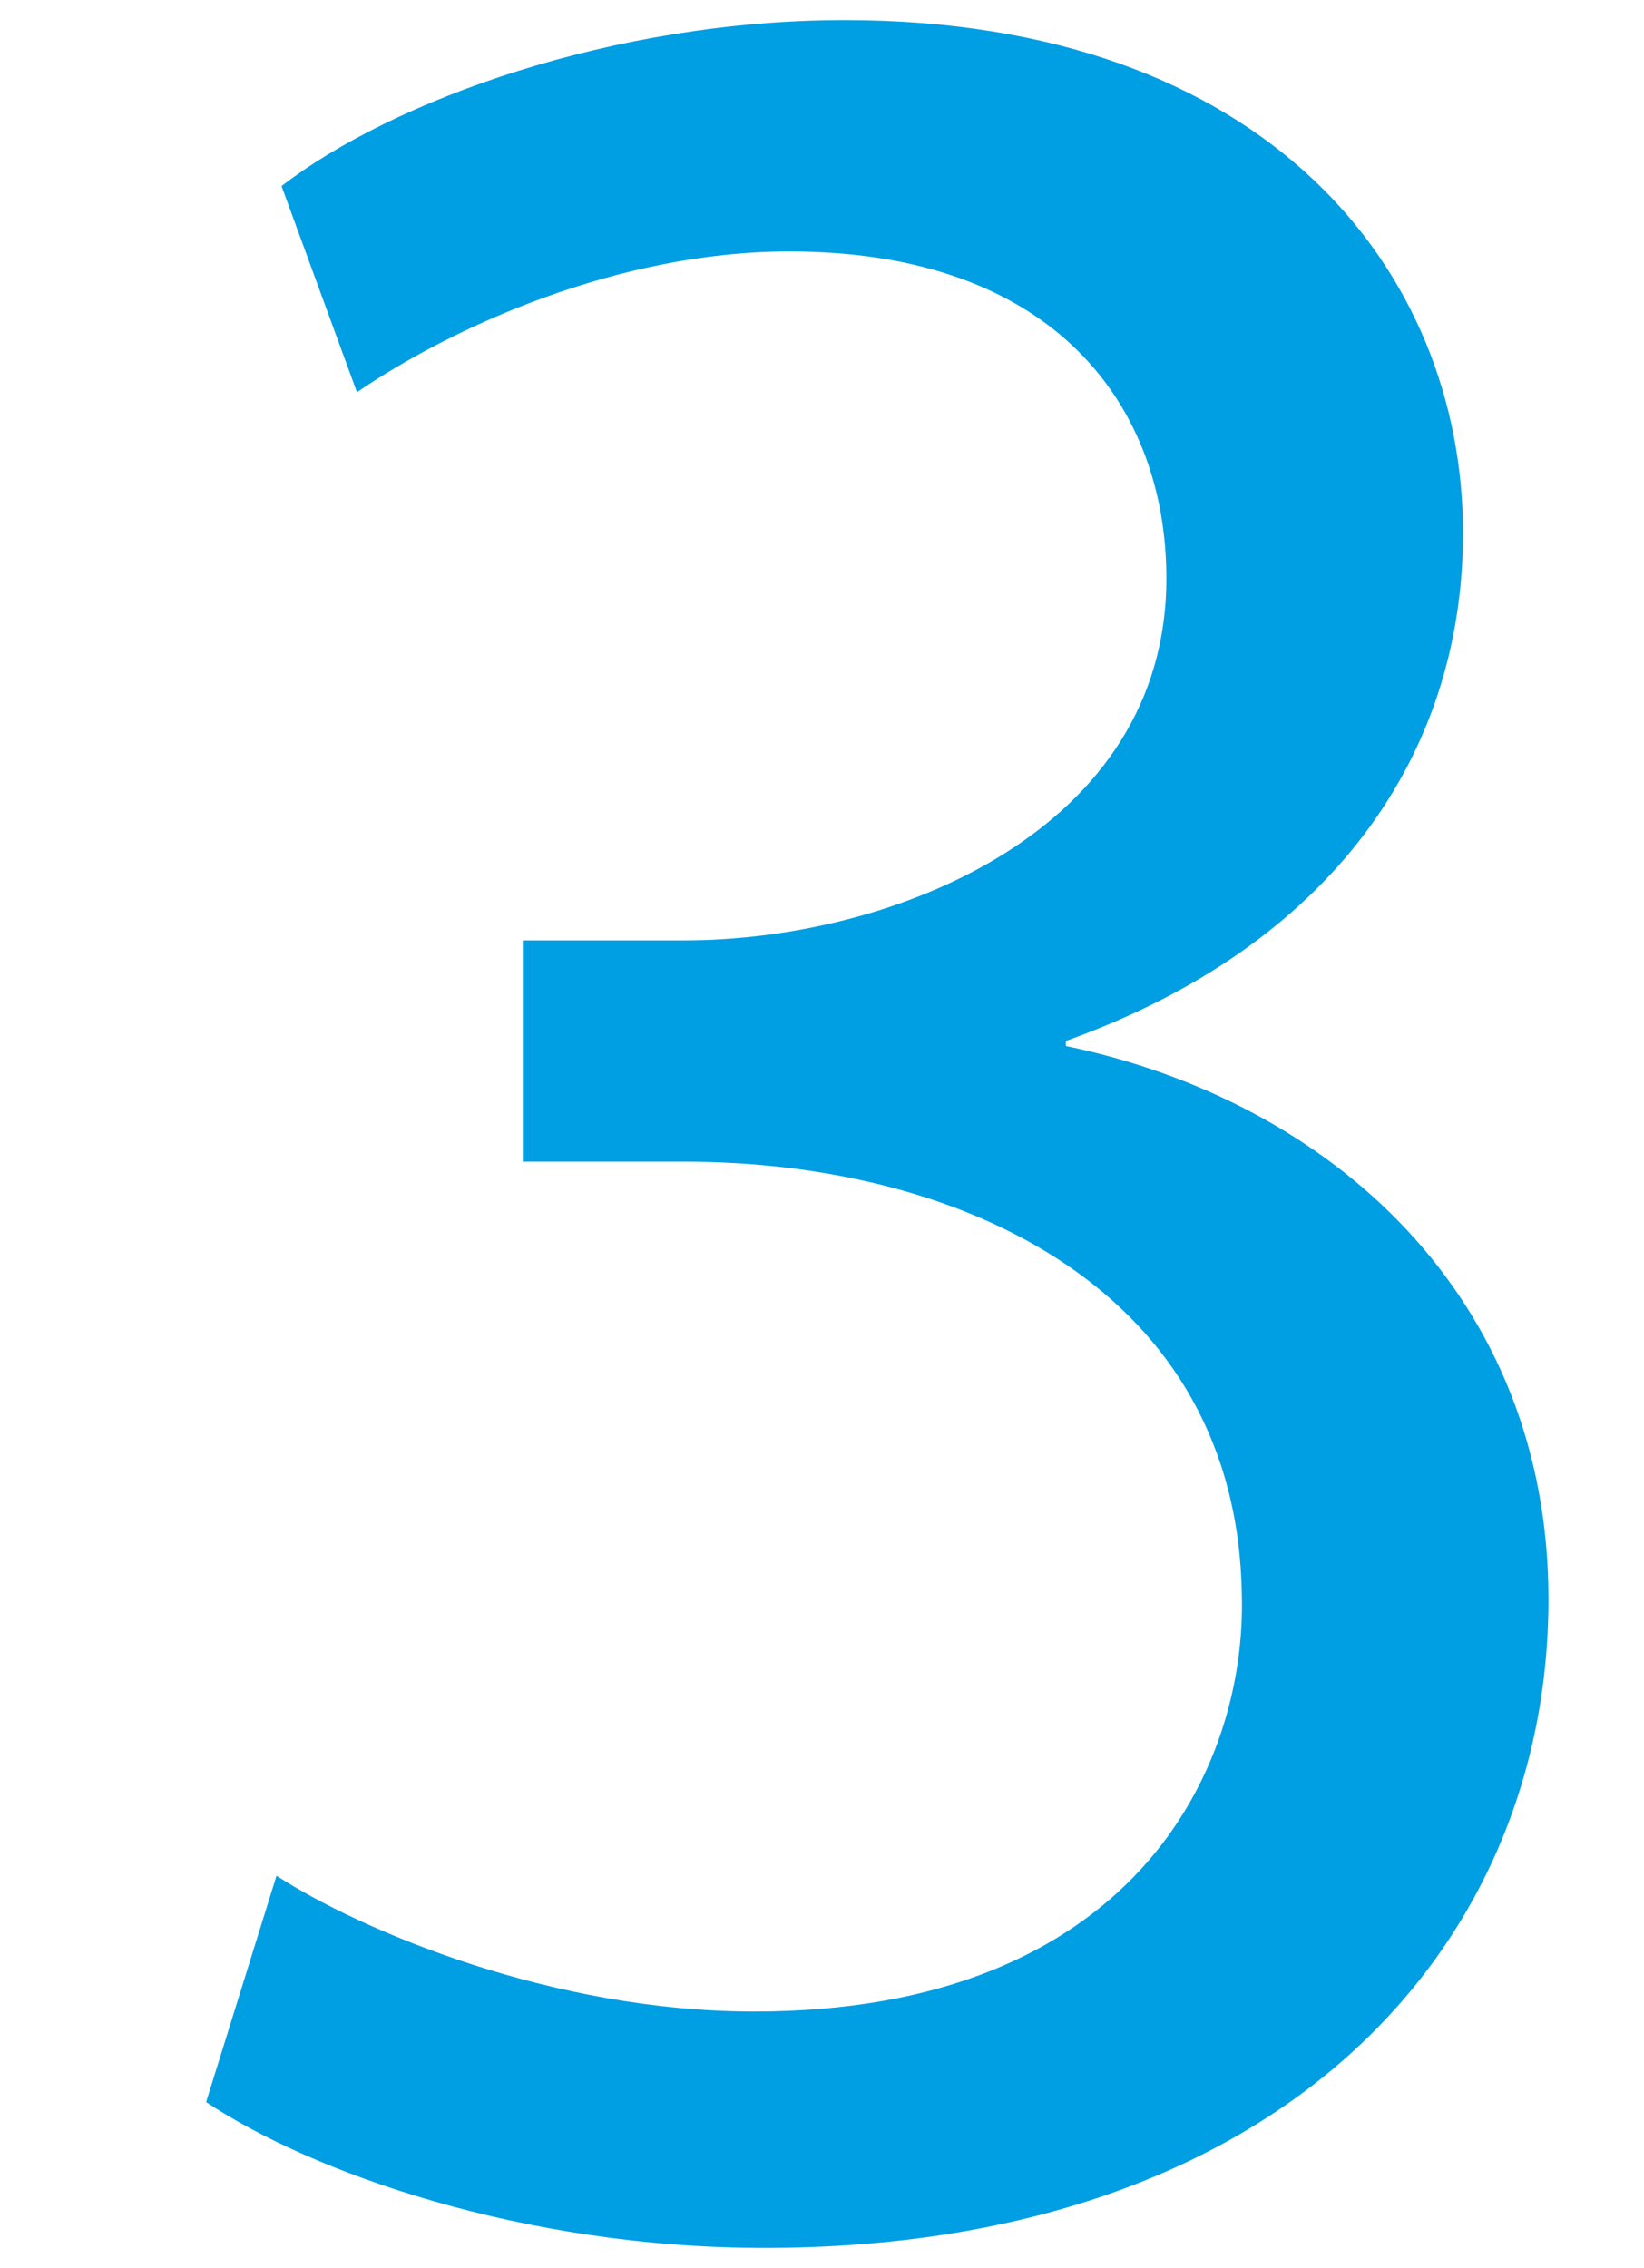 <?xml version="1.0" encoding="utf-8"?>
<!-- Generator: Adobe Illustrator 24.1.0, SVG Export Plug-In . SVG Version: 6.00 Build 0)  -->
<svg version="1.1" id="Capa_1" xmlns="http://www.w3.org/2000/svg" xmlns:xlink="http://www.w3.org/1999/xlink" x="0px" y="0px"
	 viewBox="0 0 32.7 45.1" style="enable-background:new 0 0 32.7 45.1;" xml:space="preserve">
<style type="text/css">
	.st0{fill:#009EE3;}
</style>
<g>
	<path class="st0" d="M5.5,37.3C7.2,38.4,11,40,15,40c7.5,0,9.8-4.8,9.7-8.3c-0.1-6-5.5-8.6-11.1-8.6h-3.2v-4.4h3.2
		c4.2,0,9.6-2.2,9.6-7.2c0-3.4-2.2-6.5-7.5-6.5c-3.4,0-6.7,1.5-8.6,2.8L5.6,3.7C7.8,2,12.2,0.4,16.8,0.4c8.4,0,12.3,5,12.3,10.2
		c0,4.4-2.6,8.2-7.9,10.1v0.1c5.3,1.1,9.6,5,9.6,11c0,6.9-5.3,12.9-15.6,12.9c-4.8,0-9-1.5-11.1-2.9L5.5,37.3z"/>
</g>
</svg>
